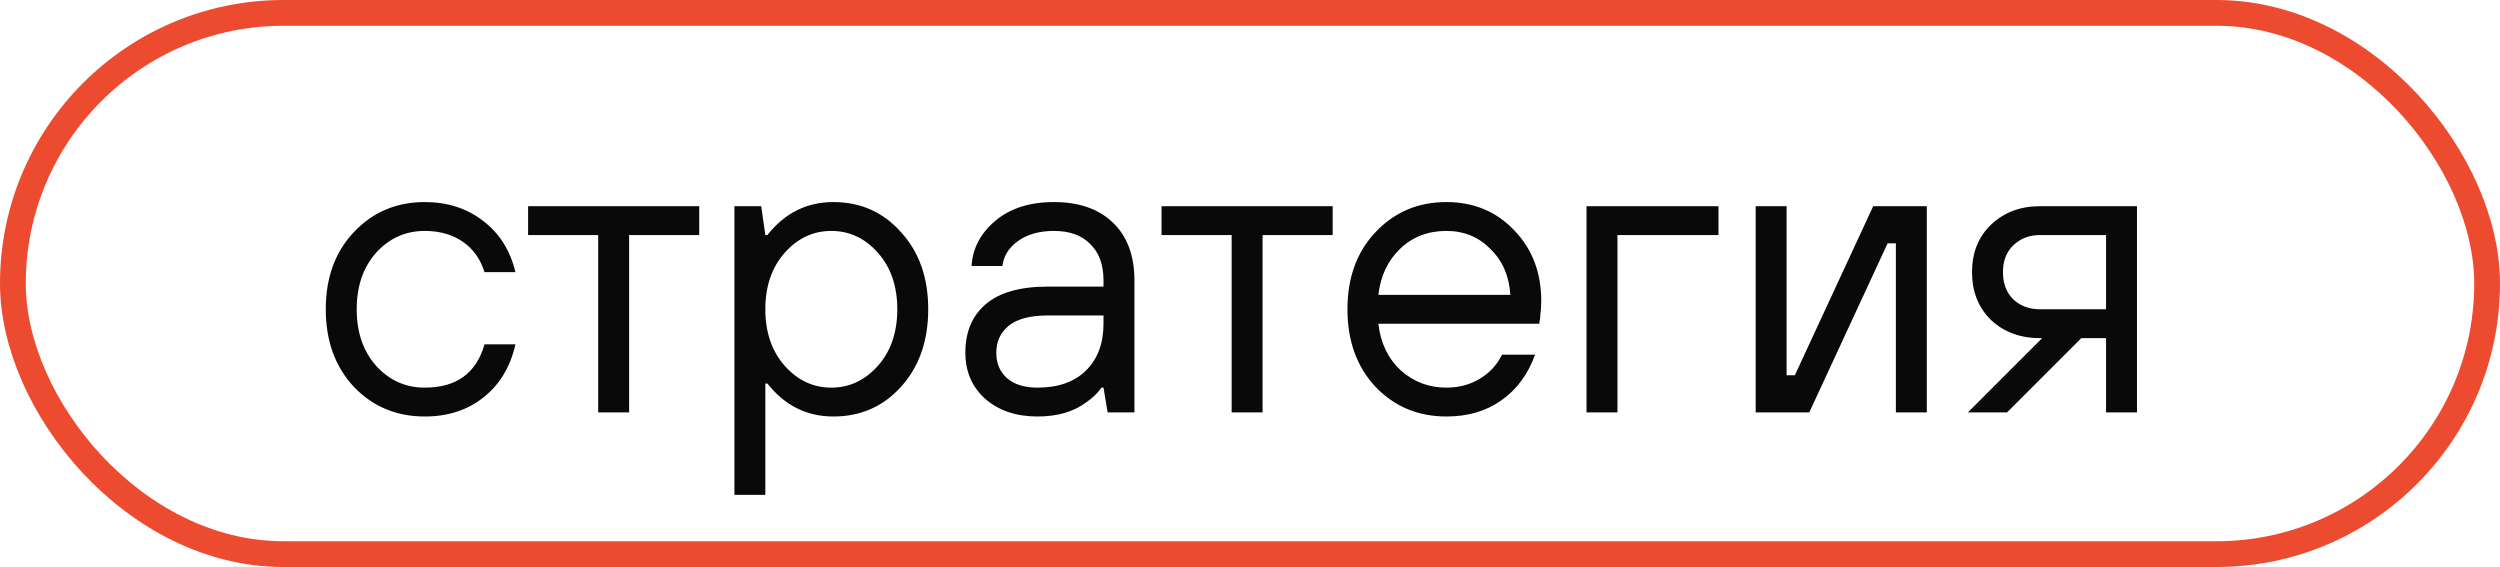 <?xml version="1.0" encoding="UTF-8"?> <svg xmlns="http://www.w3.org/2000/svg" width="97" height="22" viewBox="0 0 97 22" fill="none"><rect x="0.5" y="0.5" width="96" height="21" rx="10.5" stroke="#ED4B2F"></rect><path d="M18.8 13.36H20C19.797 14.245 19.381 14.933 18.752 15.424C18.133 15.915 17.376 16.16 16.48 16.16C15.381 16.16 14.464 15.776 13.728 15.008C13.003 14.229 12.64 13.227 12.64 12C12.64 10.773 13.003 9.776 13.728 9.008C14.464 8.229 15.381 7.84 16.48 7.84C17.365 7.84 18.123 8.085 18.752 8.576C19.381 9.056 19.797 9.717 20 10.56H18.8C18.64 10.048 18.357 9.653 17.952 9.376C17.547 9.099 17.056 8.96 16.48 8.96C15.733 8.96 15.104 9.243 14.592 9.808C14.091 10.373 13.84 11.104 13.84 12C13.84 12.896 14.091 13.627 14.592 14.192C15.104 14.757 15.733 15.04 16.48 15.04C17.707 15.04 18.48 14.48 18.8 13.36ZM23.21 16V9.12H20.49V8H27.13V9.12H24.41V16H23.21ZM28.495 19.2V8H29.535L29.695 9.12H29.775C30.447 8.267 31.3 7.84 32.335 7.84C33.391 7.84 34.266 8.229 34.959 9.008C35.663 9.776 36.015 10.773 36.015 12C36.015 13.227 35.663 14.229 34.959 15.008C34.266 15.776 33.391 16.16 32.335 16.16C31.3 16.16 30.447 15.733 29.775 14.88H29.695V19.2H28.495ZM30.447 14.192C30.948 14.757 31.551 15.04 32.255 15.04C32.959 15.04 33.562 14.757 34.063 14.192C34.564 13.627 34.815 12.896 34.815 12C34.815 11.104 34.564 10.373 34.063 9.808C33.562 9.243 32.959 8.96 32.255 8.96C31.551 8.96 30.948 9.243 30.447 9.808C29.946 10.373 29.695 11.104 29.695 12C29.695 12.896 29.946 13.627 30.447 14.192ZM42.976 16L42.816 15.04H42.736C42.587 15.253 42.395 15.44 42.16 15.6C41.67 15.973 41.035 16.16 40.256 16.16C39.424 16.16 38.747 15.931 38.224 15.472C37.712 15.013 37.456 14.416 37.456 13.68C37.456 12.88 37.718 12.256 38.24 11.808C38.774 11.349 39.579 11.12 40.656 11.12H42.816V10.88C42.816 10.272 42.646 9.803 42.304 9.472C41.974 9.131 41.504 8.96 40.896 8.96C40.32 8.96 39.851 9.093 39.488 9.36C39.136 9.616 38.939 9.936 38.896 10.32H37.696C37.739 9.637 38.043 9.056 38.608 8.576C39.184 8.085 39.947 7.84 40.896 7.84C41.867 7.84 42.63 8.107 43.184 8.64C43.739 9.173 44.016 9.92 44.016 10.88V16H42.976ZM42.816 12.56V12.24H40.656C39.974 12.24 39.467 12.373 39.136 12.64C38.816 12.907 38.656 13.253 38.656 13.68C38.656 14.096 38.795 14.427 39.072 14.672C39.35 14.917 39.744 15.04 40.256 15.04C41.056 15.04 41.68 14.821 42.128 14.384C42.587 13.936 42.816 13.328 42.816 12.56ZM47.788 16V9.12H45.068V8H51.708V9.12H48.988V16H47.788ZM58.281 13.76H59.561C59.283 14.528 58.846 15.12 58.249 15.536C57.662 15.952 56.953 16.16 56.121 16.16C55.022 16.16 54.105 15.776 53.369 15.008C52.643 14.229 52.281 13.227 52.281 12C52.281 10.773 52.643 9.776 53.369 9.008C54.105 8.229 55.022 7.84 56.121 7.84C57.177 7.84 58.051 8.203 58.745 8.928C59.449 9.653 59.801 10.571 59.801 11.68C59.801 11.851 59.785 12.08 59.753 12.368L59.721 12.56H53.481C53.566 13.307 53.854 13.909 54.345 14.368C54.846 14.816 55.438 15.04 56.121 15.04C56.601 15.04 57.027 14.928 57.401 14.704C57.785 14.48 58.078 14.165 58.281 13.76ZM53.481 11.44H58.601C58.558 10.715 58.302 10.123 57.833 9.664C57.374 9.195 56.803 8.96 56.121 8.96C55.406 8.96 54.809 9.189 54.329 9.648C53.849 10.107 53.566 10.704 53.481 11.44ZM61.557 16V8H66.677V9.12H62.758V16H61.557ZM68.12 16V8H69.32V14.56H69.64L72.68 8H74.76V16H73.56V9.44H73.24L70.2 16H68.12ZM76.355 16L79.235 13.12H79.155C78.387 13.12 77.752 12.885 77.251 12.416C76.76 11.936 76.515 11.317 76.515 10.56C76.515 9.803 76.76 9.189 77.251 8.72C77.752 8.24 78.387 8 79.155 8H82.915V16H81.715V13.12H80.755L77.875 16H76.355ZM79.155 12H81.715V9.12H79.155C78.739 9.12 78.392 9.253 78.115 9.52C77.848 9.776 77.715 10.123 77.715 10.56C77.715 10.997 77.848 11.349 78.115 11.616C78.392 11.872 78.739 12 79.155 12Z" fill="#090909"></path></svg> 